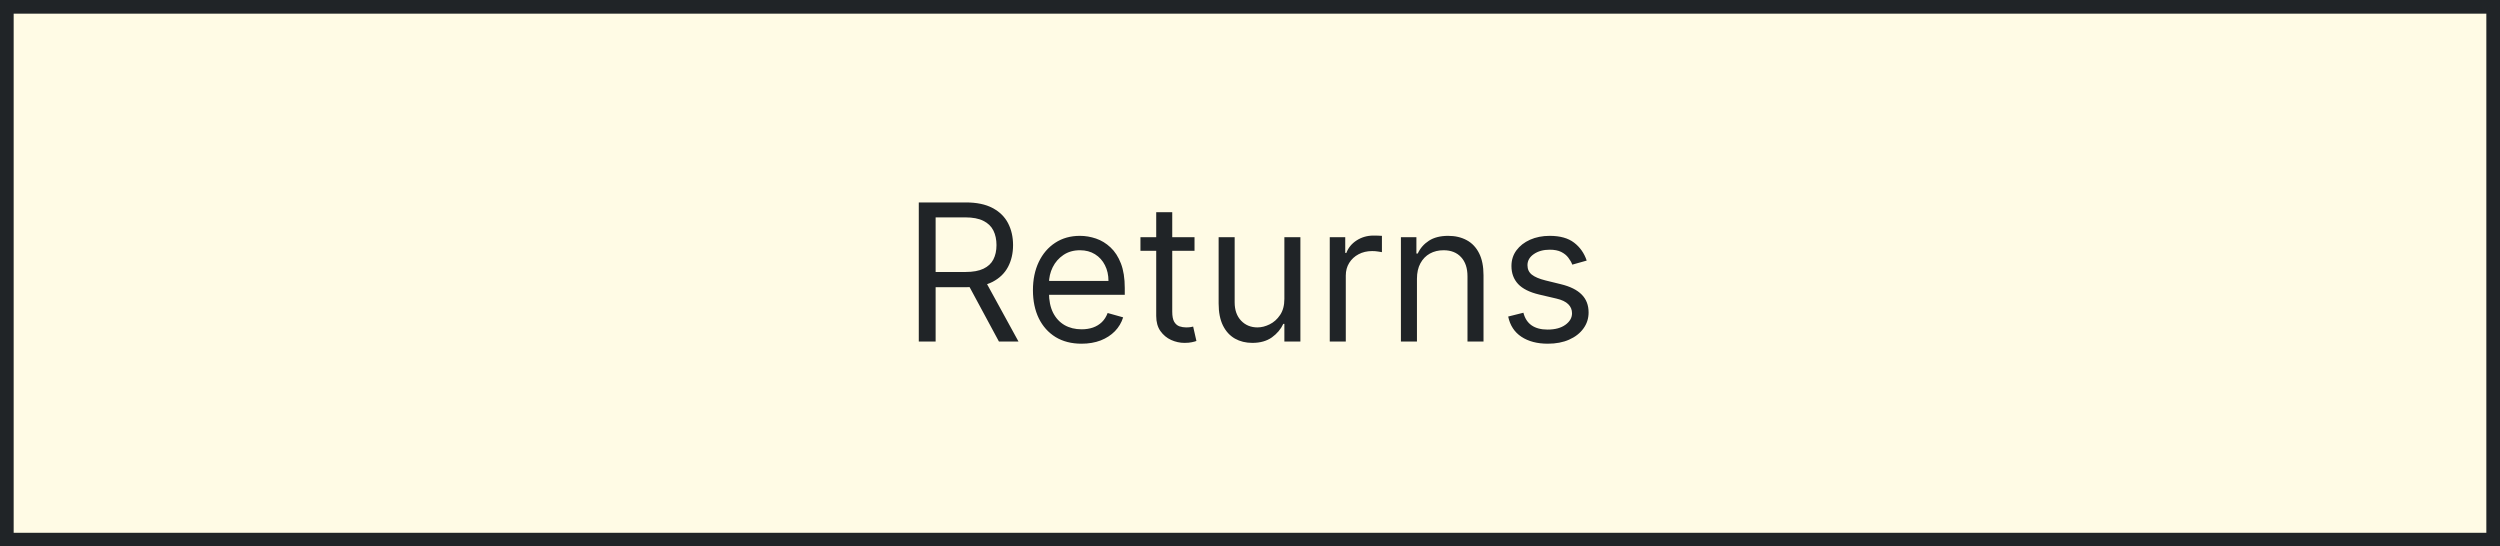 <svg xmlns="http://www.w3.org/2000/svg" width="183" height="40" viewBox="0 0 183 40" fill="none"><rect width="183" height="40" fill="#FFFBE5"></rect><rect x="0.5" y="0.5" width="182" height="39" stroke="#202427"></rect><path d="M67.255 25V14.818H70.696C71.491 14.818 72.144 14.954 72.655 15.226C73.165 15.494 73.543 15.864 73.788 16.334C74.033 16.805 74.156 17.34 74.156 17.94C74.156 18.54 74.033 19.072 73.788 19.536C73.543 20 73.167 20.365 72.659 20.63C72.152 20.892 71.504 21.023 70.716 21.023H67.932V19.909H70.676C71.219 19.909 71.657 19.829 71.988 19.671C72.323 19.511 72.565 19.286 72.714 18.994C72.867 18.699 72.943 18.348 72.943 17.94C72.943 17.533 72.867 17.176 72.714 16.871C72.562 16.567 72.318 16.331 71.983 16.166C71.649 15.996 71.206 15.912 70.656 15.912H68.488V25H67.255ZM72.048 20.426L74.554 25H73.122L70.656 20.426H72.048ZM79.171 25.159C78.435 25.159 77.801 24.997 77.267 24.672C76.737 24.344 76.327 23.886 76.039 23.3C75.754 22.71 75.611 22.024 75.611 21.241C75.611 20.459 75.754 19.77 76.039 19.173C76.327 18.573 76.728 18.106 77.242 17.771C77.759 17.433 78.362 17.264 79.052 17.264C79.45 17.264 79.842 17.331 80.23 17.463C80.618 17.596 80.971 17.811 81.289 18.109C81.607 18.404 81.861 18.796 82.05 19.283C82.239 19.77 82.333 20.37 82.333 21.082V21.579H76.447V20.565H81.14C81.14 20.134 81.054 19.75 80.881 19.412C80.712 19.074 80.47 18.807 80.156 18.611C79.844 18.416 79.476 18.318 79.052 18.318C78.584 18.318 78.18 18.434 77.839 18.666C77.501 18.895 77.24 19.193 77.058 19.561C76.876 19.929 76.785 20.323 76.785 20.744V21.421C76.785 21.997 76.884 22.486 77.083 22.887C77.285 23.285 77.565 23.588 77.923 23.797C78.281 24.002 78.697 24.105 79.171 24.105C79.479 24.105 79.758 24.062 80.006 23.976C80.258 23.886 80.475 23.754 80.658 23.578C80.84 23.399 80.981 23.177 81.08 22.912L82.214 23.23C82.094 23.615 81.894 23.953 81.612 24.244C81.33 24.533 80.982 24.758 80.568 24.921C80.154 25.079 79.688 25.159 79.171 25.159ZM87.439 17.364V18.358H83.481V17.364H87.439ZM84.635 15.534H85.808V22.812C85.808 23.144 85.856 23.392 85.952 23.558C86.052 23.721 86.178 23.83 86.33 23.886C86.486 23.939 86.65 23.966 86.822 23.966C86.952 23.966 87.058 23.959 87.141 23.946C87.223 23.93 87.29 23.916 87.339 23.906L87.578 24.96C87.499 24.99 87.388 25.02 87.245 25.05C87.102 25.083 86.922 25.099 86.703 25.099C86.372 25.099 86.047 25.028 85.729 24.886C85.414 24.743 85.152 24.526 84.943 24.234C84.738 23.943 84.635 23.575 84.635 23.131V15.534ZM94.016 21.878V17.364H95.189V25H94.016V23.707H93.937C93.758 24.095 93.479 24.425 93.102 24.697C92.724 24.965 92.246 25.099 91.67 25.099C91.192 25.099 90.768 24.995 90.397 24.786C90.026 24.574 89.734 24.256 89.522 23.832C89.31 23.404 89.204 22.866 89.204 22.216V17.364H90.377V22.136C90.377 22.693 90.533 23.137 90.844 23.469C91.159 23.8 91.56 23.966 92.047 23.966C92.339 23.966 92.636 23.891 92.937 23.742C93.242 23.593 93.498 23.364 93.703 23.056C93.912 22.748 94.016 22.355 94.016 21.878ZM97.338 25V17.364H98.472V18.517H98.552C98.691 18.139 98.943 17.833 99.307 17.597C99.672 17.362 100.083 17.244 100.54 17.244C100.626 17.244 100.734 17.246 100.863 17.249C100.993 17.253 101.09 17.258 101.157 17.264V18.457C101.117 18.447 101.026 18.433 100.883 18.413C100.744 18.389 100.597 18.378 100.441 18.378C100.07 18.378 99.738 18.456 99.447 18.611C99.158 18.764 98.929 18.976 98.76 19.248C98.595 19.516 98.512 19.823 98.512 20.168V25H97.338ZM103.721 20.406V25H102.547V17.364H103.681V18.557H103.78C103.959 18.169 104.231 17.858 104.596 17.622C104.96 17.384 105.431 17.264 106.008 17.264C106.525 17.264 106.977 17.37 107.365 17.582C107.753 17.791 108.054 18.109 108.27 18.537C108.485 18.961 108.593 19.498 108.593 20.148V25H107.42V20.227C107.42 19.627 107.264 19.16 106.952 18.825C106.641 18.487 106.213 18.318 105.67 18.318C105.295 18.318 104.96 18.399 104.665 18.562C104.374 18.724 104.143 18.961 103.974 19.273C103.805 19.584 103.721 19.962 103.721 20.406ZM116.146 19.074L115.092 19.372C115.026 19.197 114.928 19.026 114.799 18.86C114.673 18.691 114.5 18.552 114.282 18.442C114.063 18.333 113.783 18.278 113.441 18.278C112.974 18.278 112.585 18.386 112.273 18.602C111.965 18.814 111.811 19.084 111.811 19.412C111.811 19.704 111.917 19.934 112.129 20.103C112.341 20.272 112.673 20.413 113.123 20.526L114.257 20.804C114.94 20.97 115.448 21.223 115.783 21.565C116.118 21.903 116.285 22.338 116.285 22.872C116.285 23.31 116.159 23.701 115.907 24.046C115.659 24.39 115.311 24.662 114.863 24.861C114.416 25.06 113.896 25.159 113.302 25.159C112.523 25.159 111.879 24.99 111.368 24.652C110.858 24.314 110.535 23.82 110.399 23.171L111.513 22.892C111.619 23.303 111.819 23.611 112.114 23.817C112.412 24.022 112.802 24.125 113.282 24.125C113.829 24.125 114.263 24.009 114.585 23.777C114.91 23.542 115.072 23.26 115.072 22.932C115.072 22.667 114.979 22.445 114.794 22.266C114.608 22.083 114.323 21.947 113.939 21.858L112.666 21.56C111.967 21.394 111.453 21.137 111.125 20.789C110.8 20.438 110.638 19.999 110.638 19.472C110.638 19.041 110.758 18.66 111 18.328C111.246 17.997 111.579 17.736 112 17.548C112.424 17.359 112.905 17.264 113.441 17.264C114.197 17.264 114.79 17.43 115.221 17.761C115.656 18.093 115.964 18.53 116.146 19.074Z" fill="#202427"></path></svg>